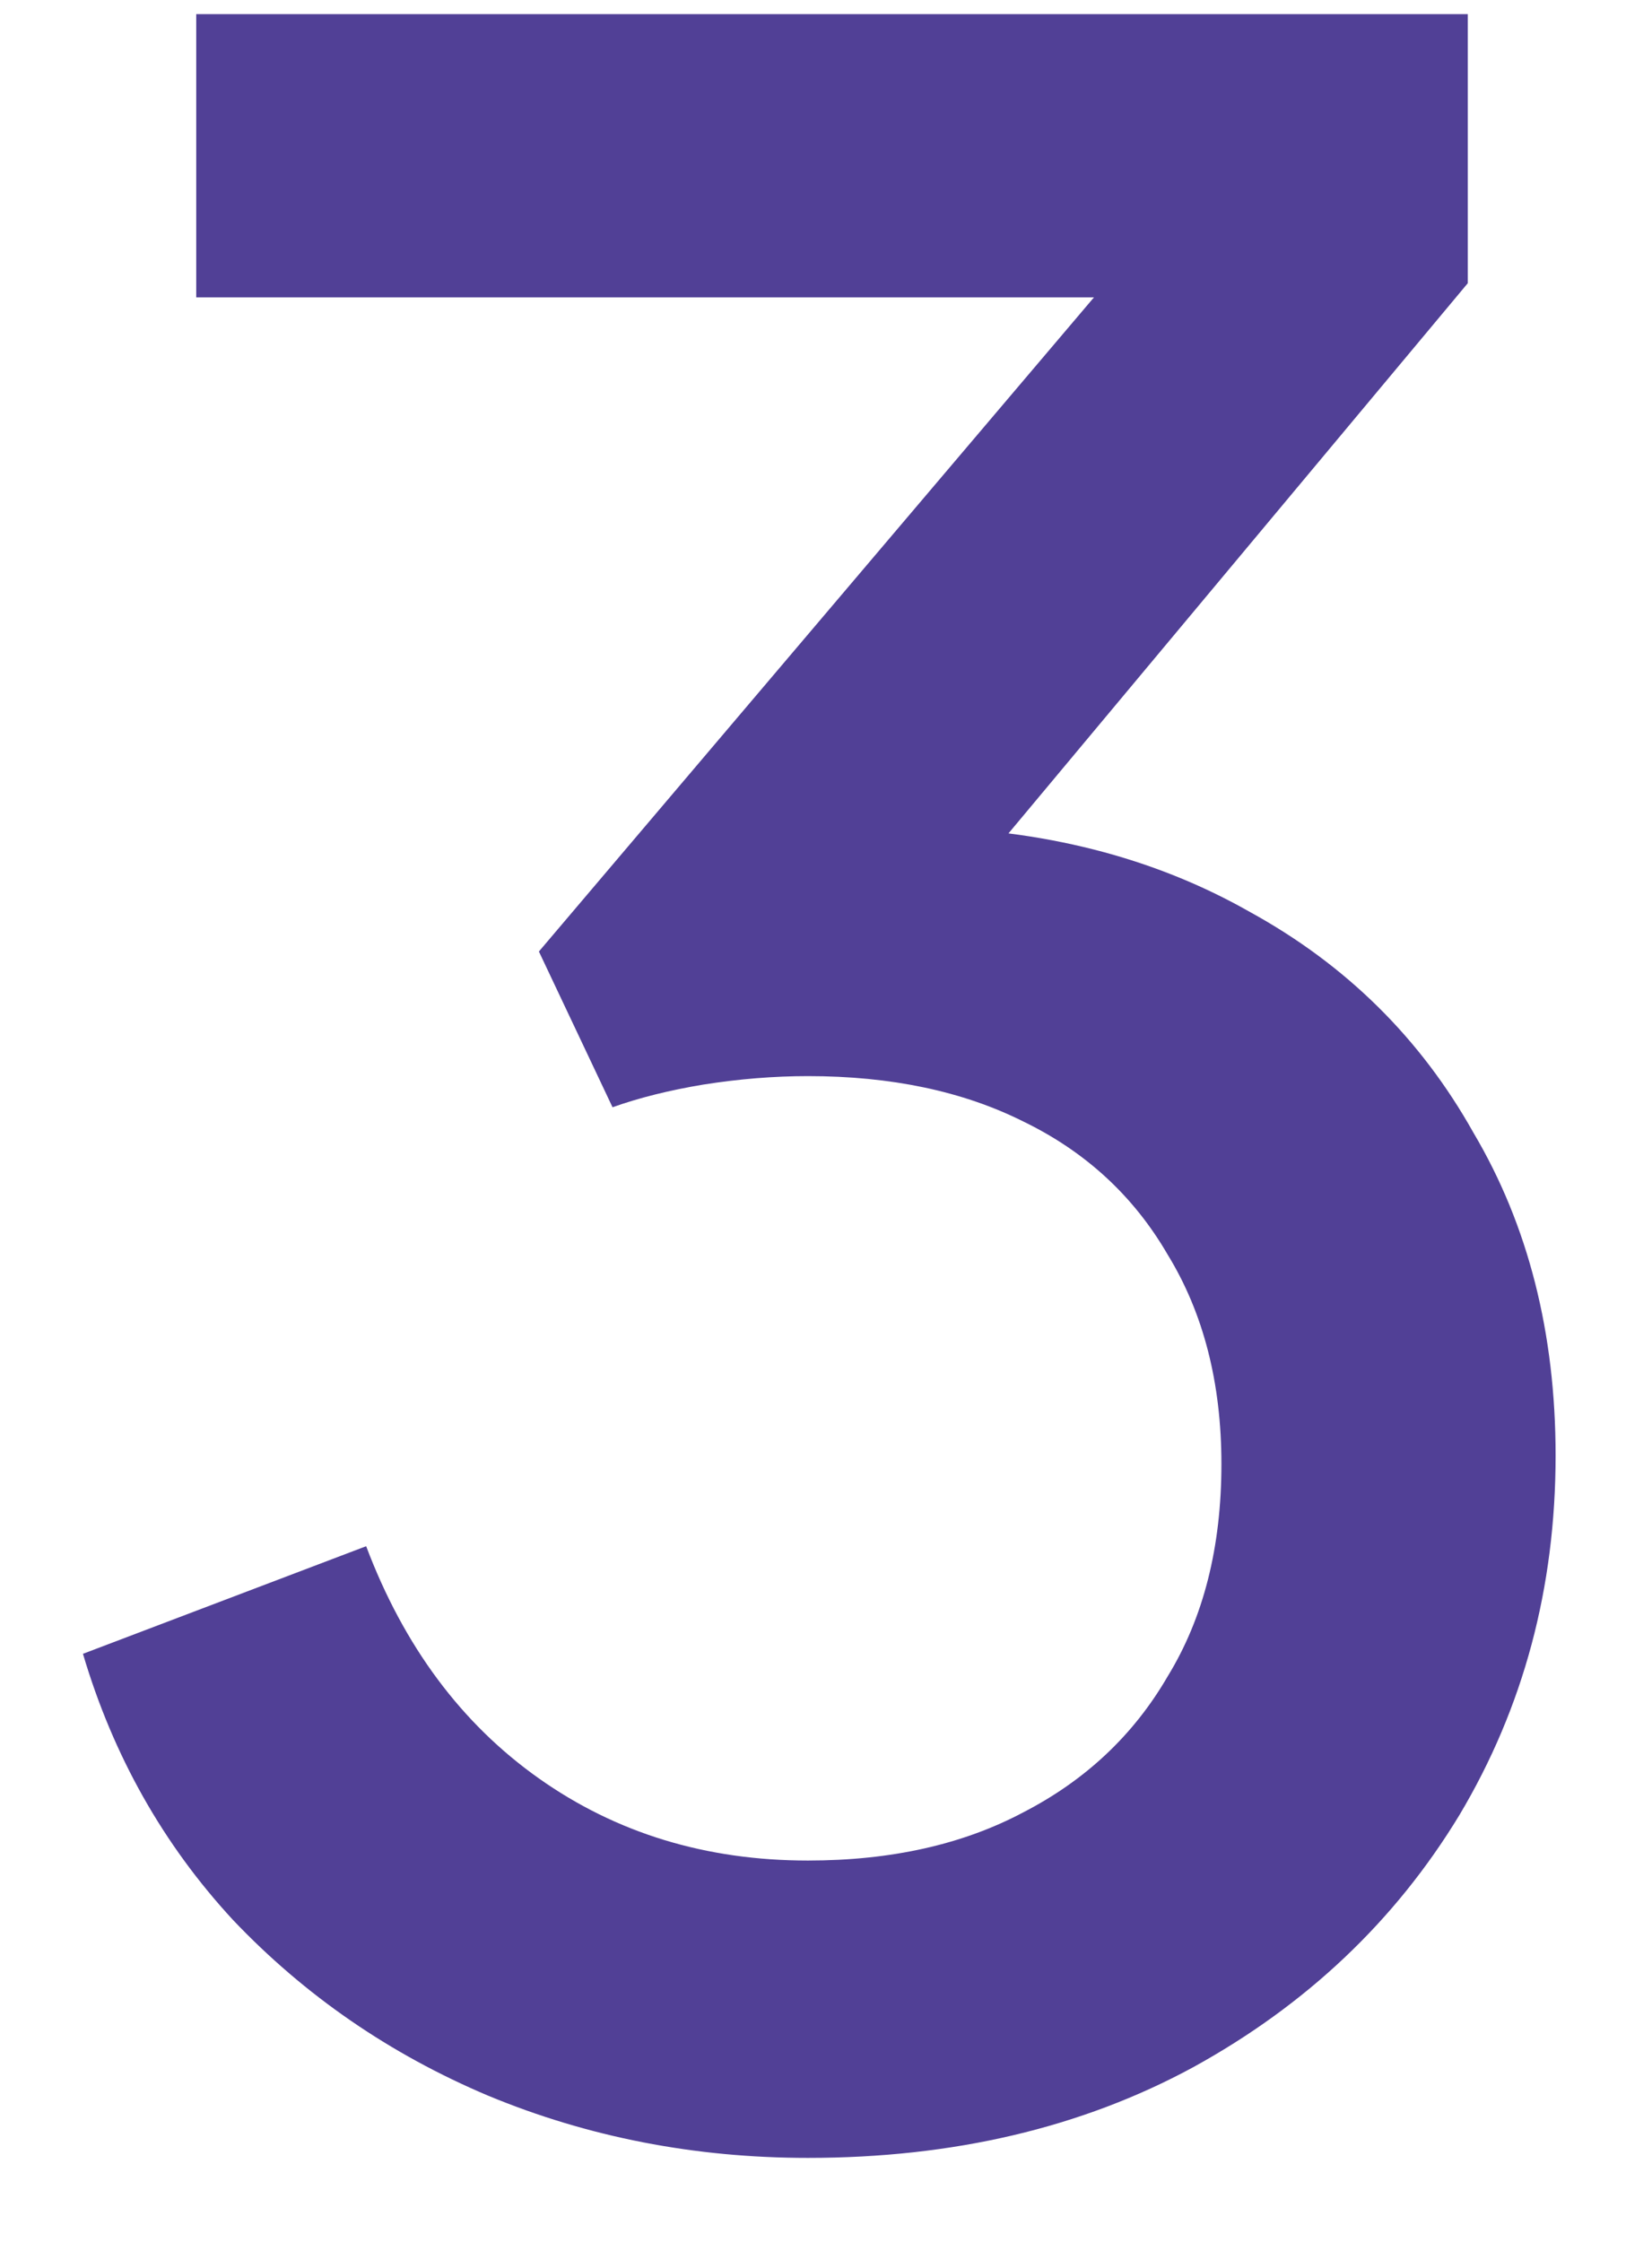 <?xml version="1.0" encoding="UTF-8"?> <svg xmlns="http://www.w3.org/2000/svg" width="14" height="19" viewBox="0 0 14 19" fill="none"><path d="M6.847 18.288C5.887 18.288 4.983 18.112 4.135 17.76C3.303 17.408 2.583 16.912 1.975 16.272C1.383 15.632 0.959 14.88 0.703 14.016L3.103 13.104C3.423 13.952 3.911 14.608 4.567 15.072C5.223 15.536 5.983 15.768 6.847 15.768C7.551 15.768 8.159 15.632 8.671 15.36C9.199 15.088 9.607 14.704 9.895 14.208C10.199 13.712 10.351 13.112 10.351 12.408C10.351 11.72 10.199 11.128 9.895 10.632C9.607 10.136 9.199 9.76 8.671 9.504C8.159 9.248 7.551 9.12 6.847 9.12C6.559 9.12 6.263 9.144 5.959 9.192C5.671 9.24 5.415 9.304 5.191 9.384L4.567 8.064L9.271 2.52H1.663V0.12H12.439V2.4L7.831 7.92L7.759 7.008C8.831 7.024 9.775 7.264 10.591 7.728C11.407 8.176 12.039 8.8 12.487 9.6C12.951 10.384 13.183 11.296 13.183 12.336C13.183 13.456 12.911 14.472 12.367 15.384C11.823 16.28 11.071 16.992 10.111 17.52C9.167 18.032 8.079 18.288 6.847 18.288Z" fill="#514096"></path></svg> 